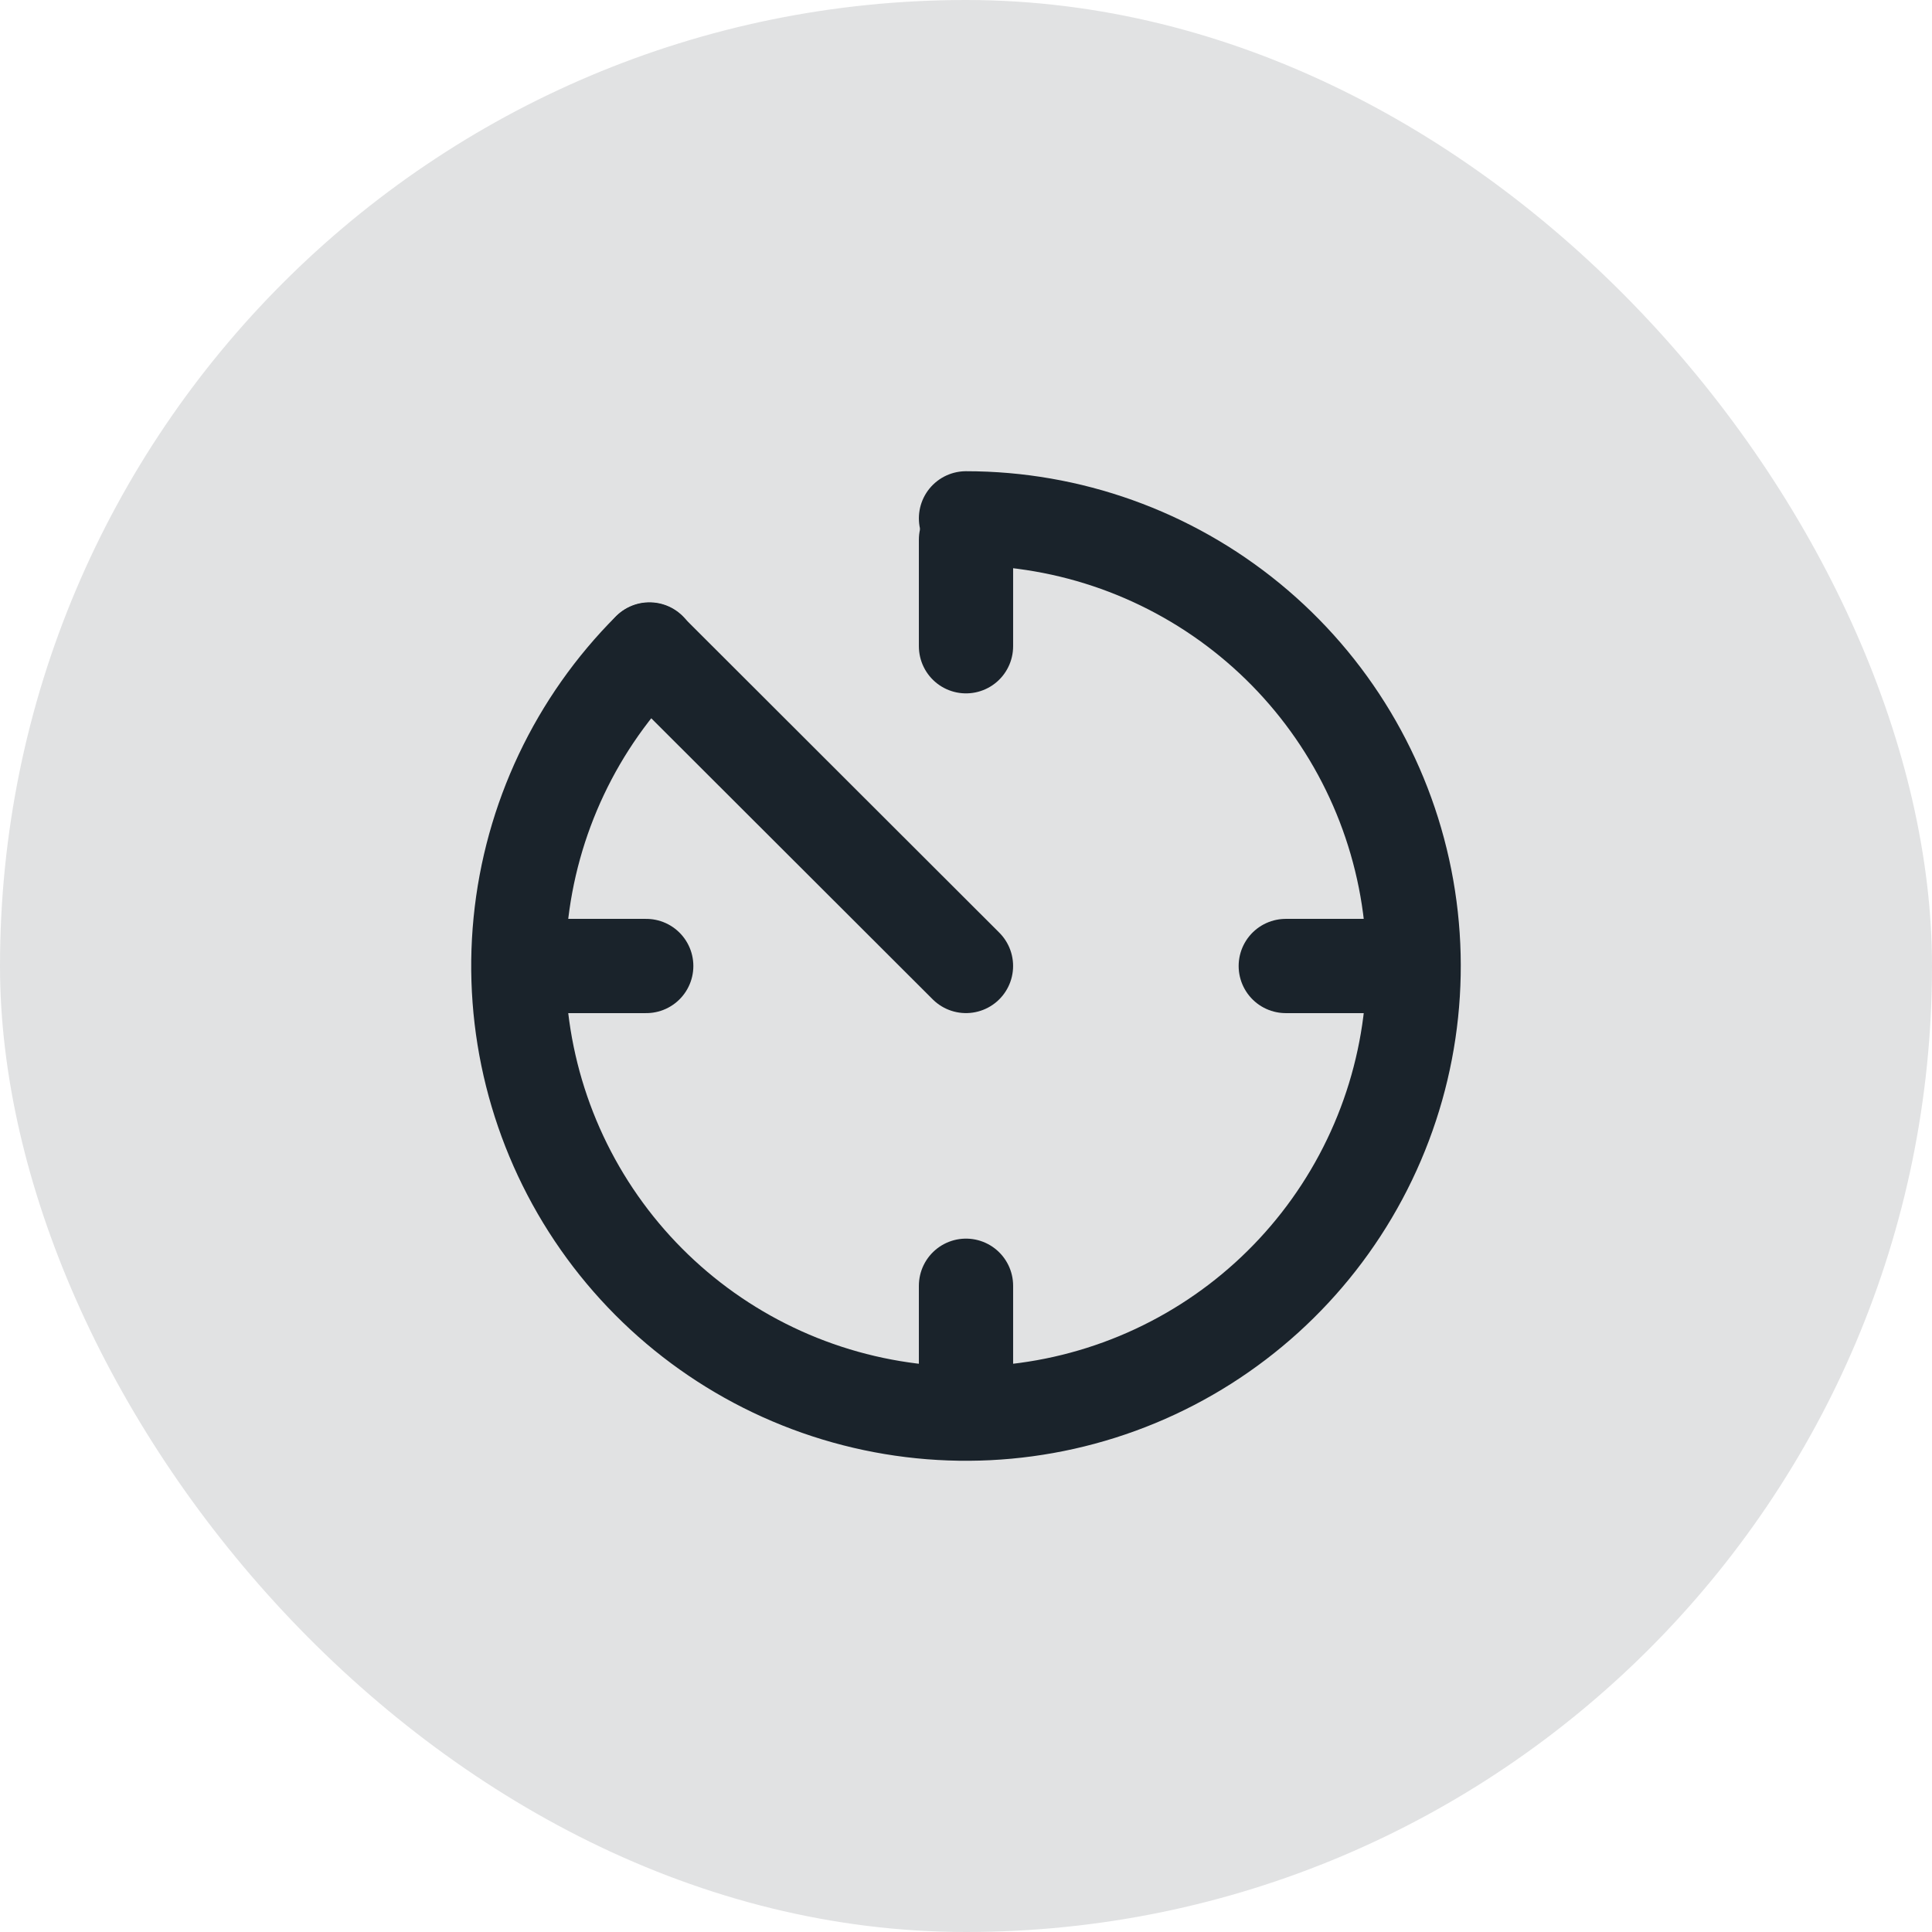 <svg xmlns="http://www.w3.org/2000/svg" width="82" height="82" viewBox="0 0 82 82" fill="none"><rect width="82" height="82" rx="41" fill="#1A232B" fill-opacity="0.13"></rect><path d="M41 22.905V27.429" stroke="#1A232B" stroke-width="4" stroke-linecap="round"></path><path d="M40.999 40.999L27.561 27.579" stroke="#1A232B" stroke-width="4" stroke-linecap="round"></path><path d="M59.096 41H54.572" stroke="#1A232B" stroke-width="4" stroke-linecap="round"></path><path d="M41 54.571V59.095" stroke="#1A232B" stroke-width="4" stroke-linecap="round"></path><path d="M27.428 41H22.904" stroke="#1A232B" stroke-width="4" stroke-linecap="round"></path><path d="M41 22C45.396 22 49.655 23.524 53.053 26.313C56.452 29.101 58.778 32.982 59.635 37.293C60.492 41.605 59.829 46.08 57.756 49.956C55.684 53.833 52.332 56.871 48.271 58.554C44.21 60.236 39.691 60.458 35.485 59.182C31.278 57.906 27.644 55.211 25.202 51.556C22.76 47.901 21.661 43.512 22.091 39.138C22.522 34.763 24.457 30.673 27.565 27.565" stroke="#1A232B" stroke-width="4" stroke-linecap="round"></path></svg>